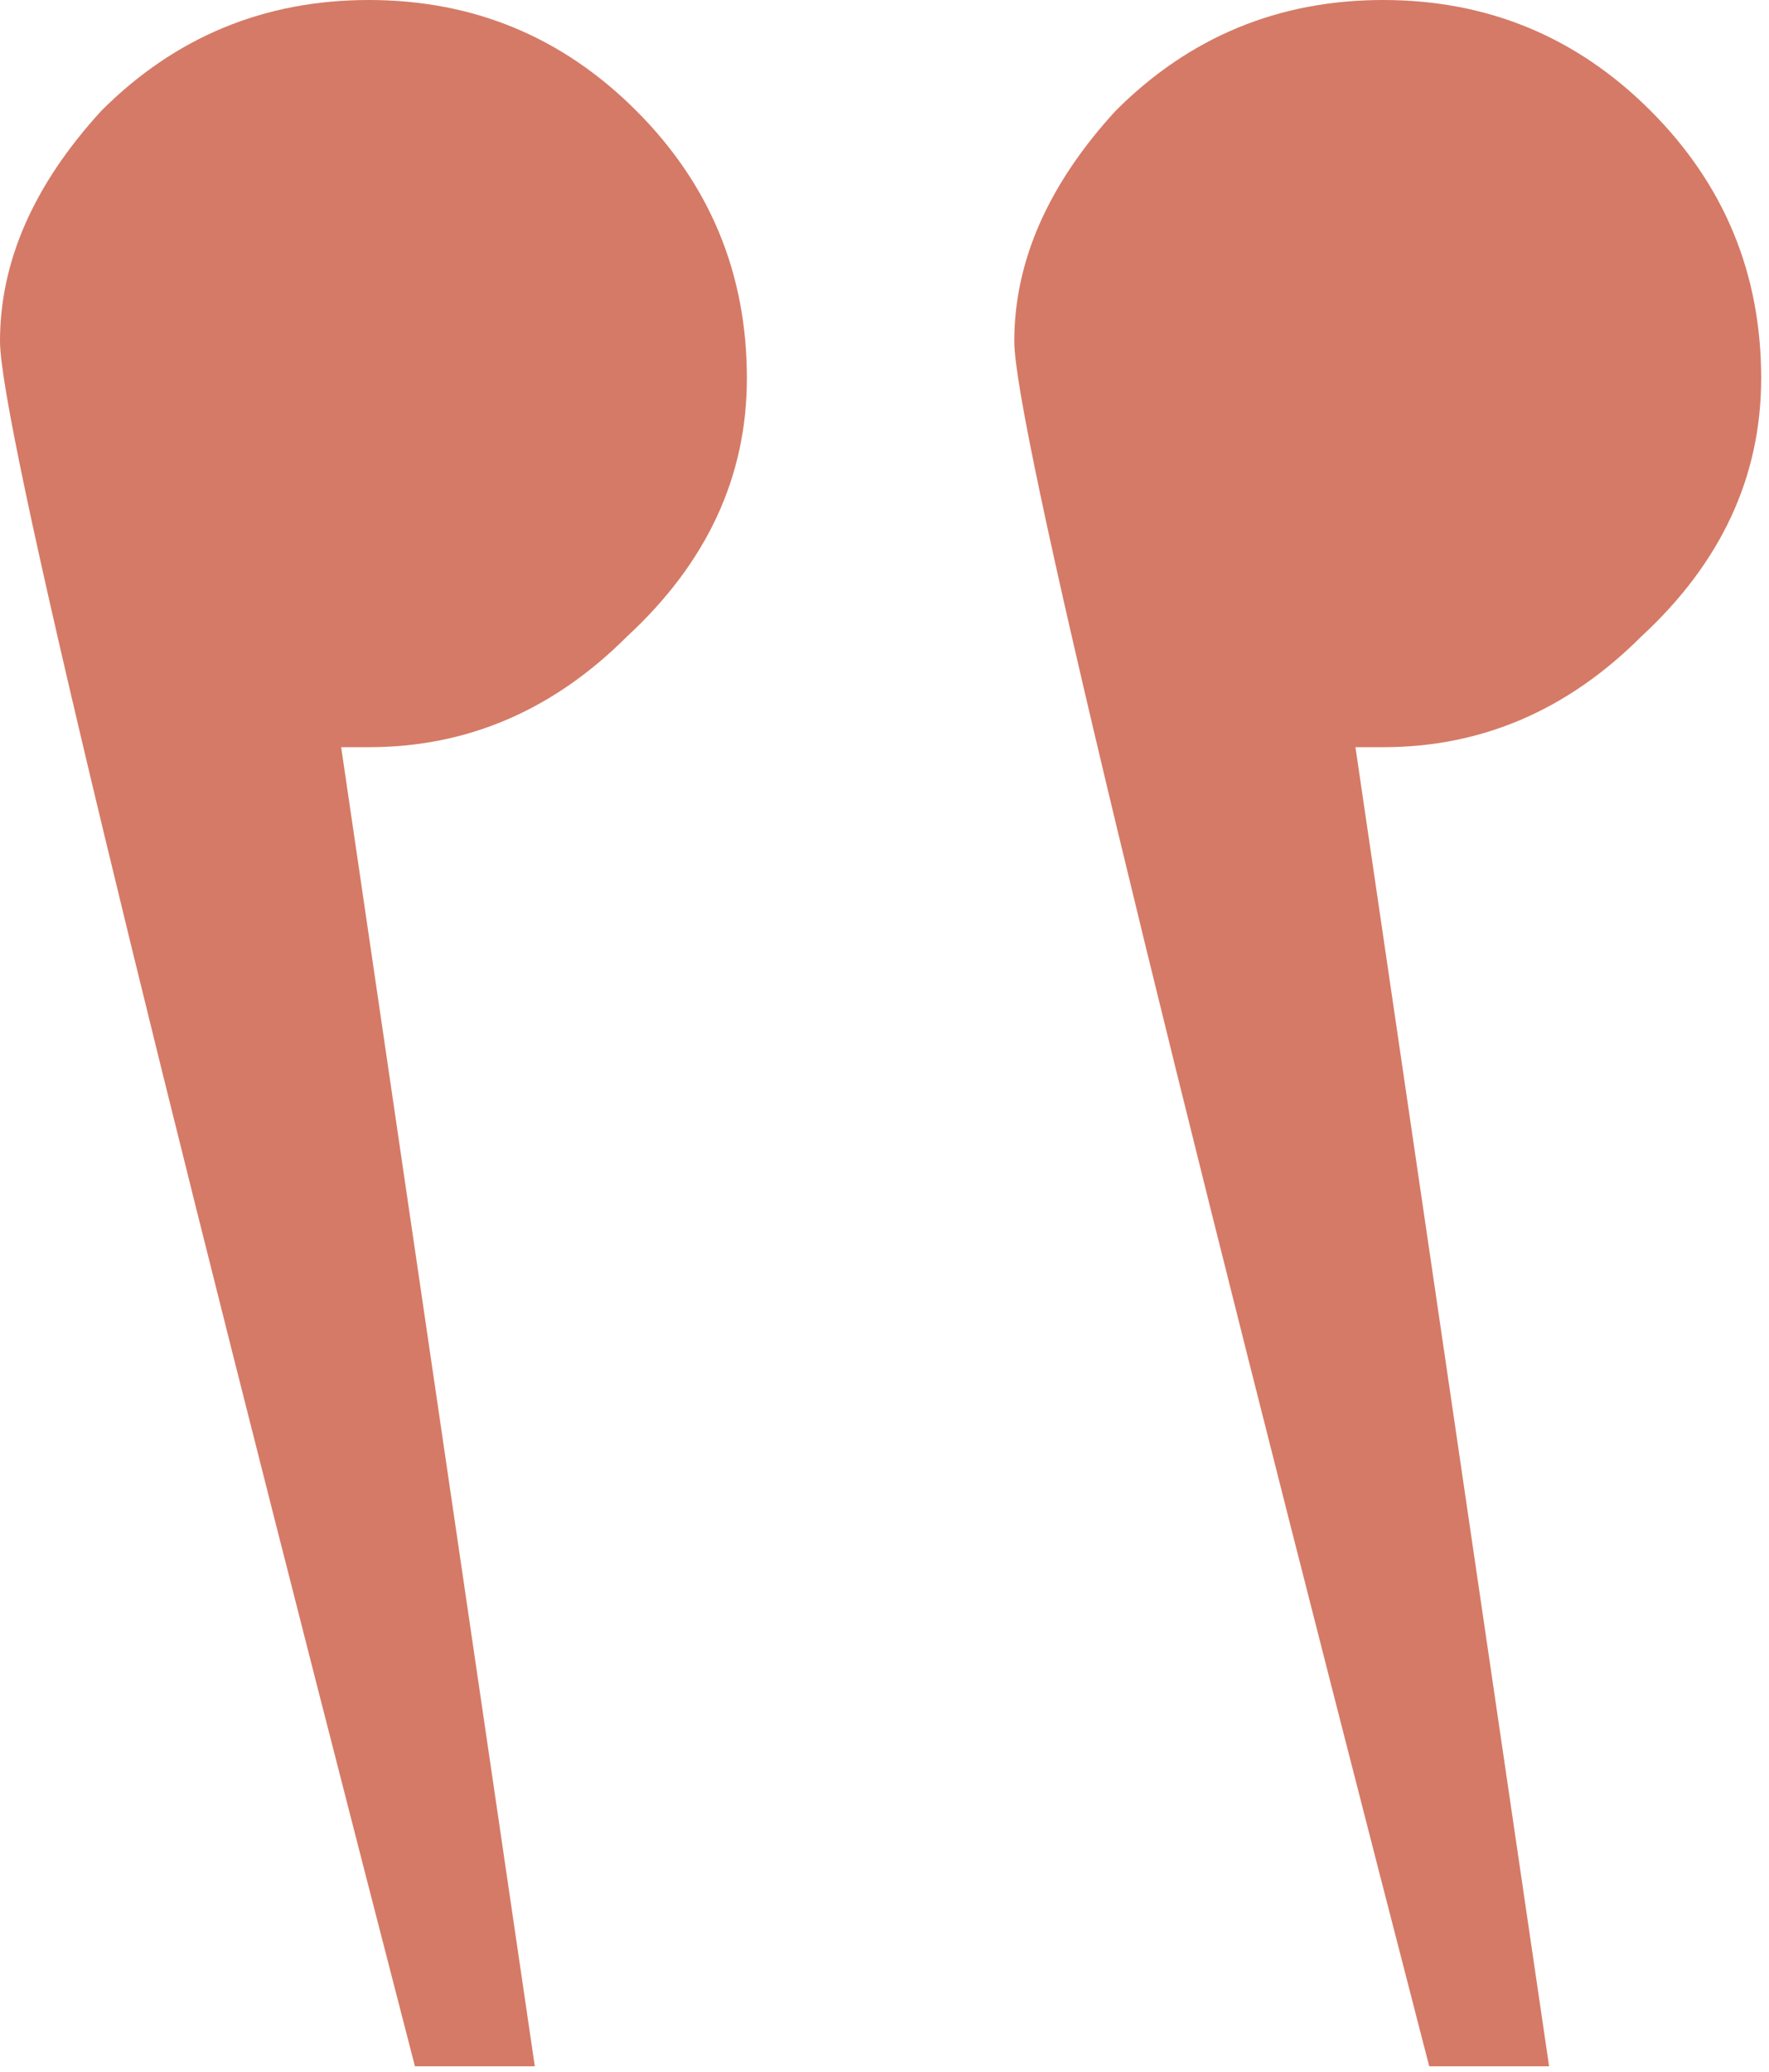 <?xml version="1.0" encoding="UTF-8"?> <svg xmlns="http://www.w3.org/2000/svg" width="193" height="226" viewBox="0 0 193 226" fill="none"> <path d="M45.27 225.344C15.09 108.648 0 45.941 0 37.222C0 28.503 3.689 20.12 11.066 12.072C19.114 4.024 28.839 0 40.24 0C51.641 0 61.366 4.024 69.414 12.072C77.462 20.12 81.486 29.845 81.486 41.246C81.486 51.977 77.127 61.366 68.408 69.414C60.36 77.462 50.971 81.486 40.24 81.486H37.222L58.348 225.344H45.27ZM155.93 225.344C125.75 108.648 110.66 45.941 110.66 37.222C110.66 28.503 114.349 20.12 121.726 12.072C129.774 4.024 139.499 0 150.9 0C162.301 0 172.026 4.024 180.074 12.072C188.122 20.12 192.146 29.845 192.146 41.246C192.146 51.977 187.787 61.366 179.068 69.414C171.02 77.462 161.631 81.486 150.9 81.486H147.882L169.008 225.344H155.93Z" fill="#D57A66"></path> </svg> 